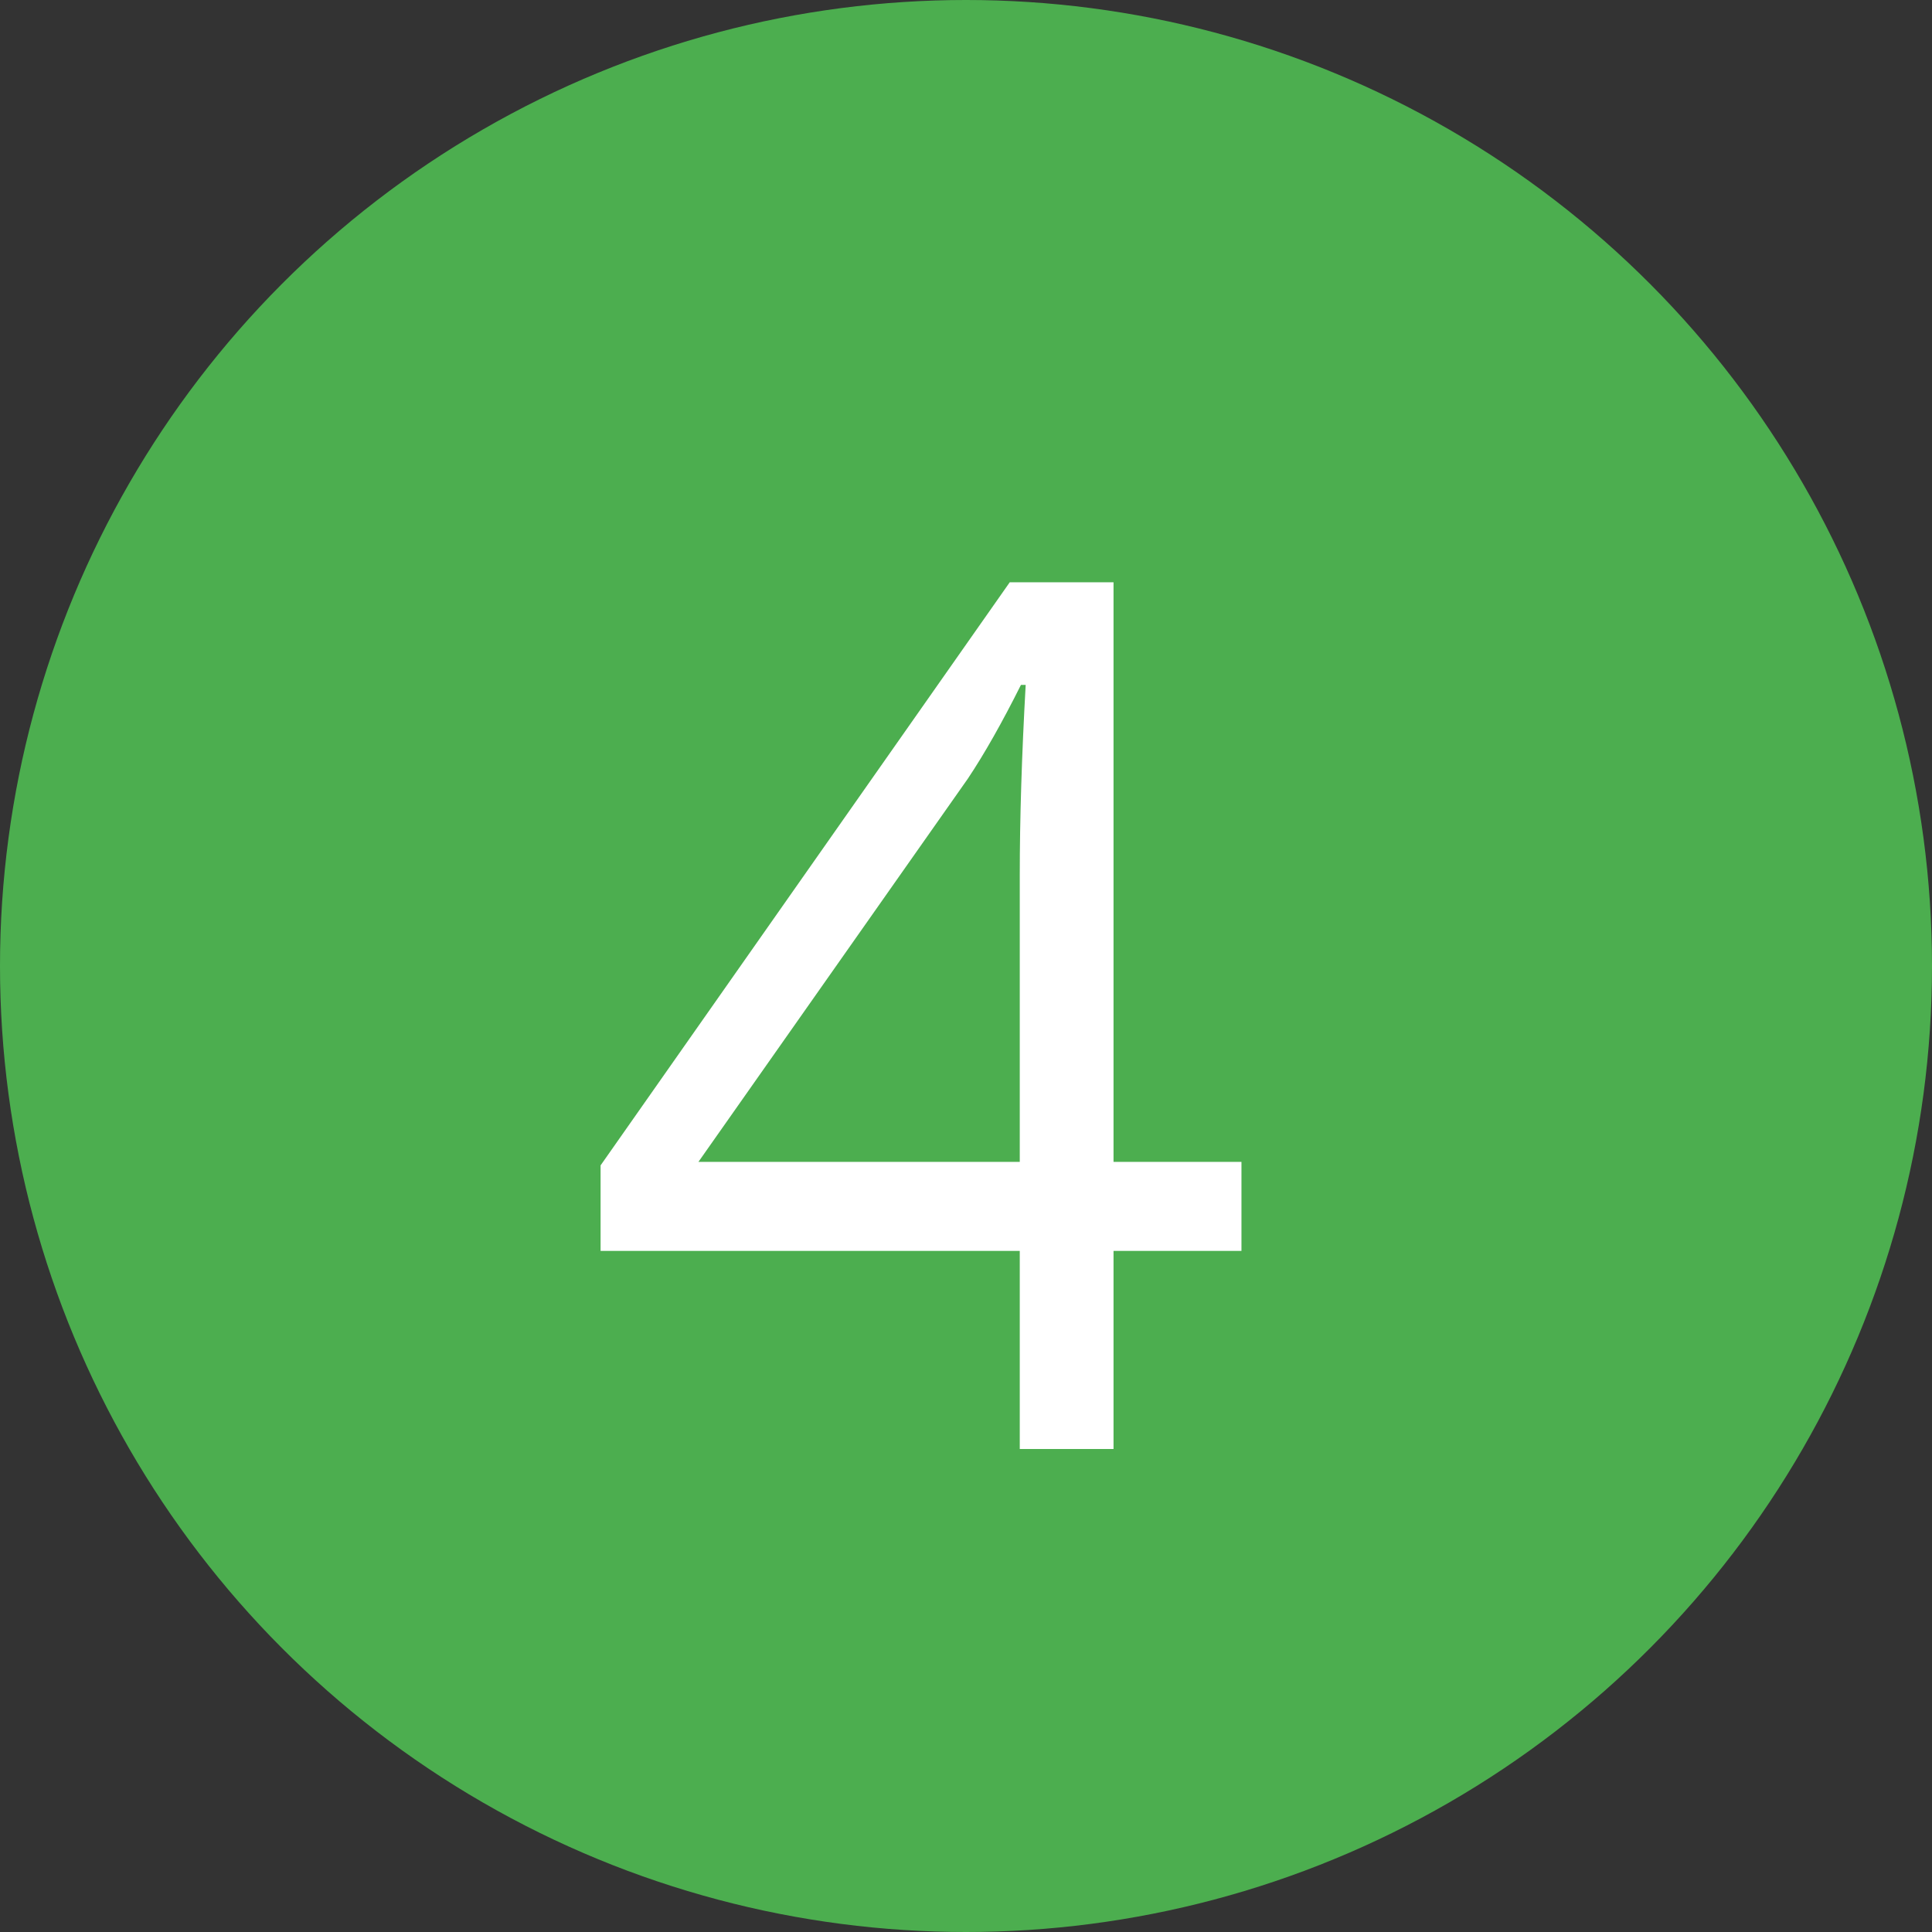 <svg width="64" height="64" viewBox="0 0 64 64" fill="none" xmlns="http://www.w3.org/2000/svg">
<rect x="0" y="0" width="64" height="64" fill="#333333" stroke="none"/>
<circle cx="32" cy="32" r="32" fill="#4CAE4F"/>
<path d="M41.125 41.438H36.887V48H33.781V41.438H19.895V38.605L33.449 19.289H36.887V38.488H41.125V41.438ZM33.781 38.488V28.996C33.781 27.134 33.846 25.031 33.977 22.688H33.82C33.195 23.938 32.609 24.973 32.062 25.793L23.137 38.488H33.781Z" fill="white"/>
</svg>
